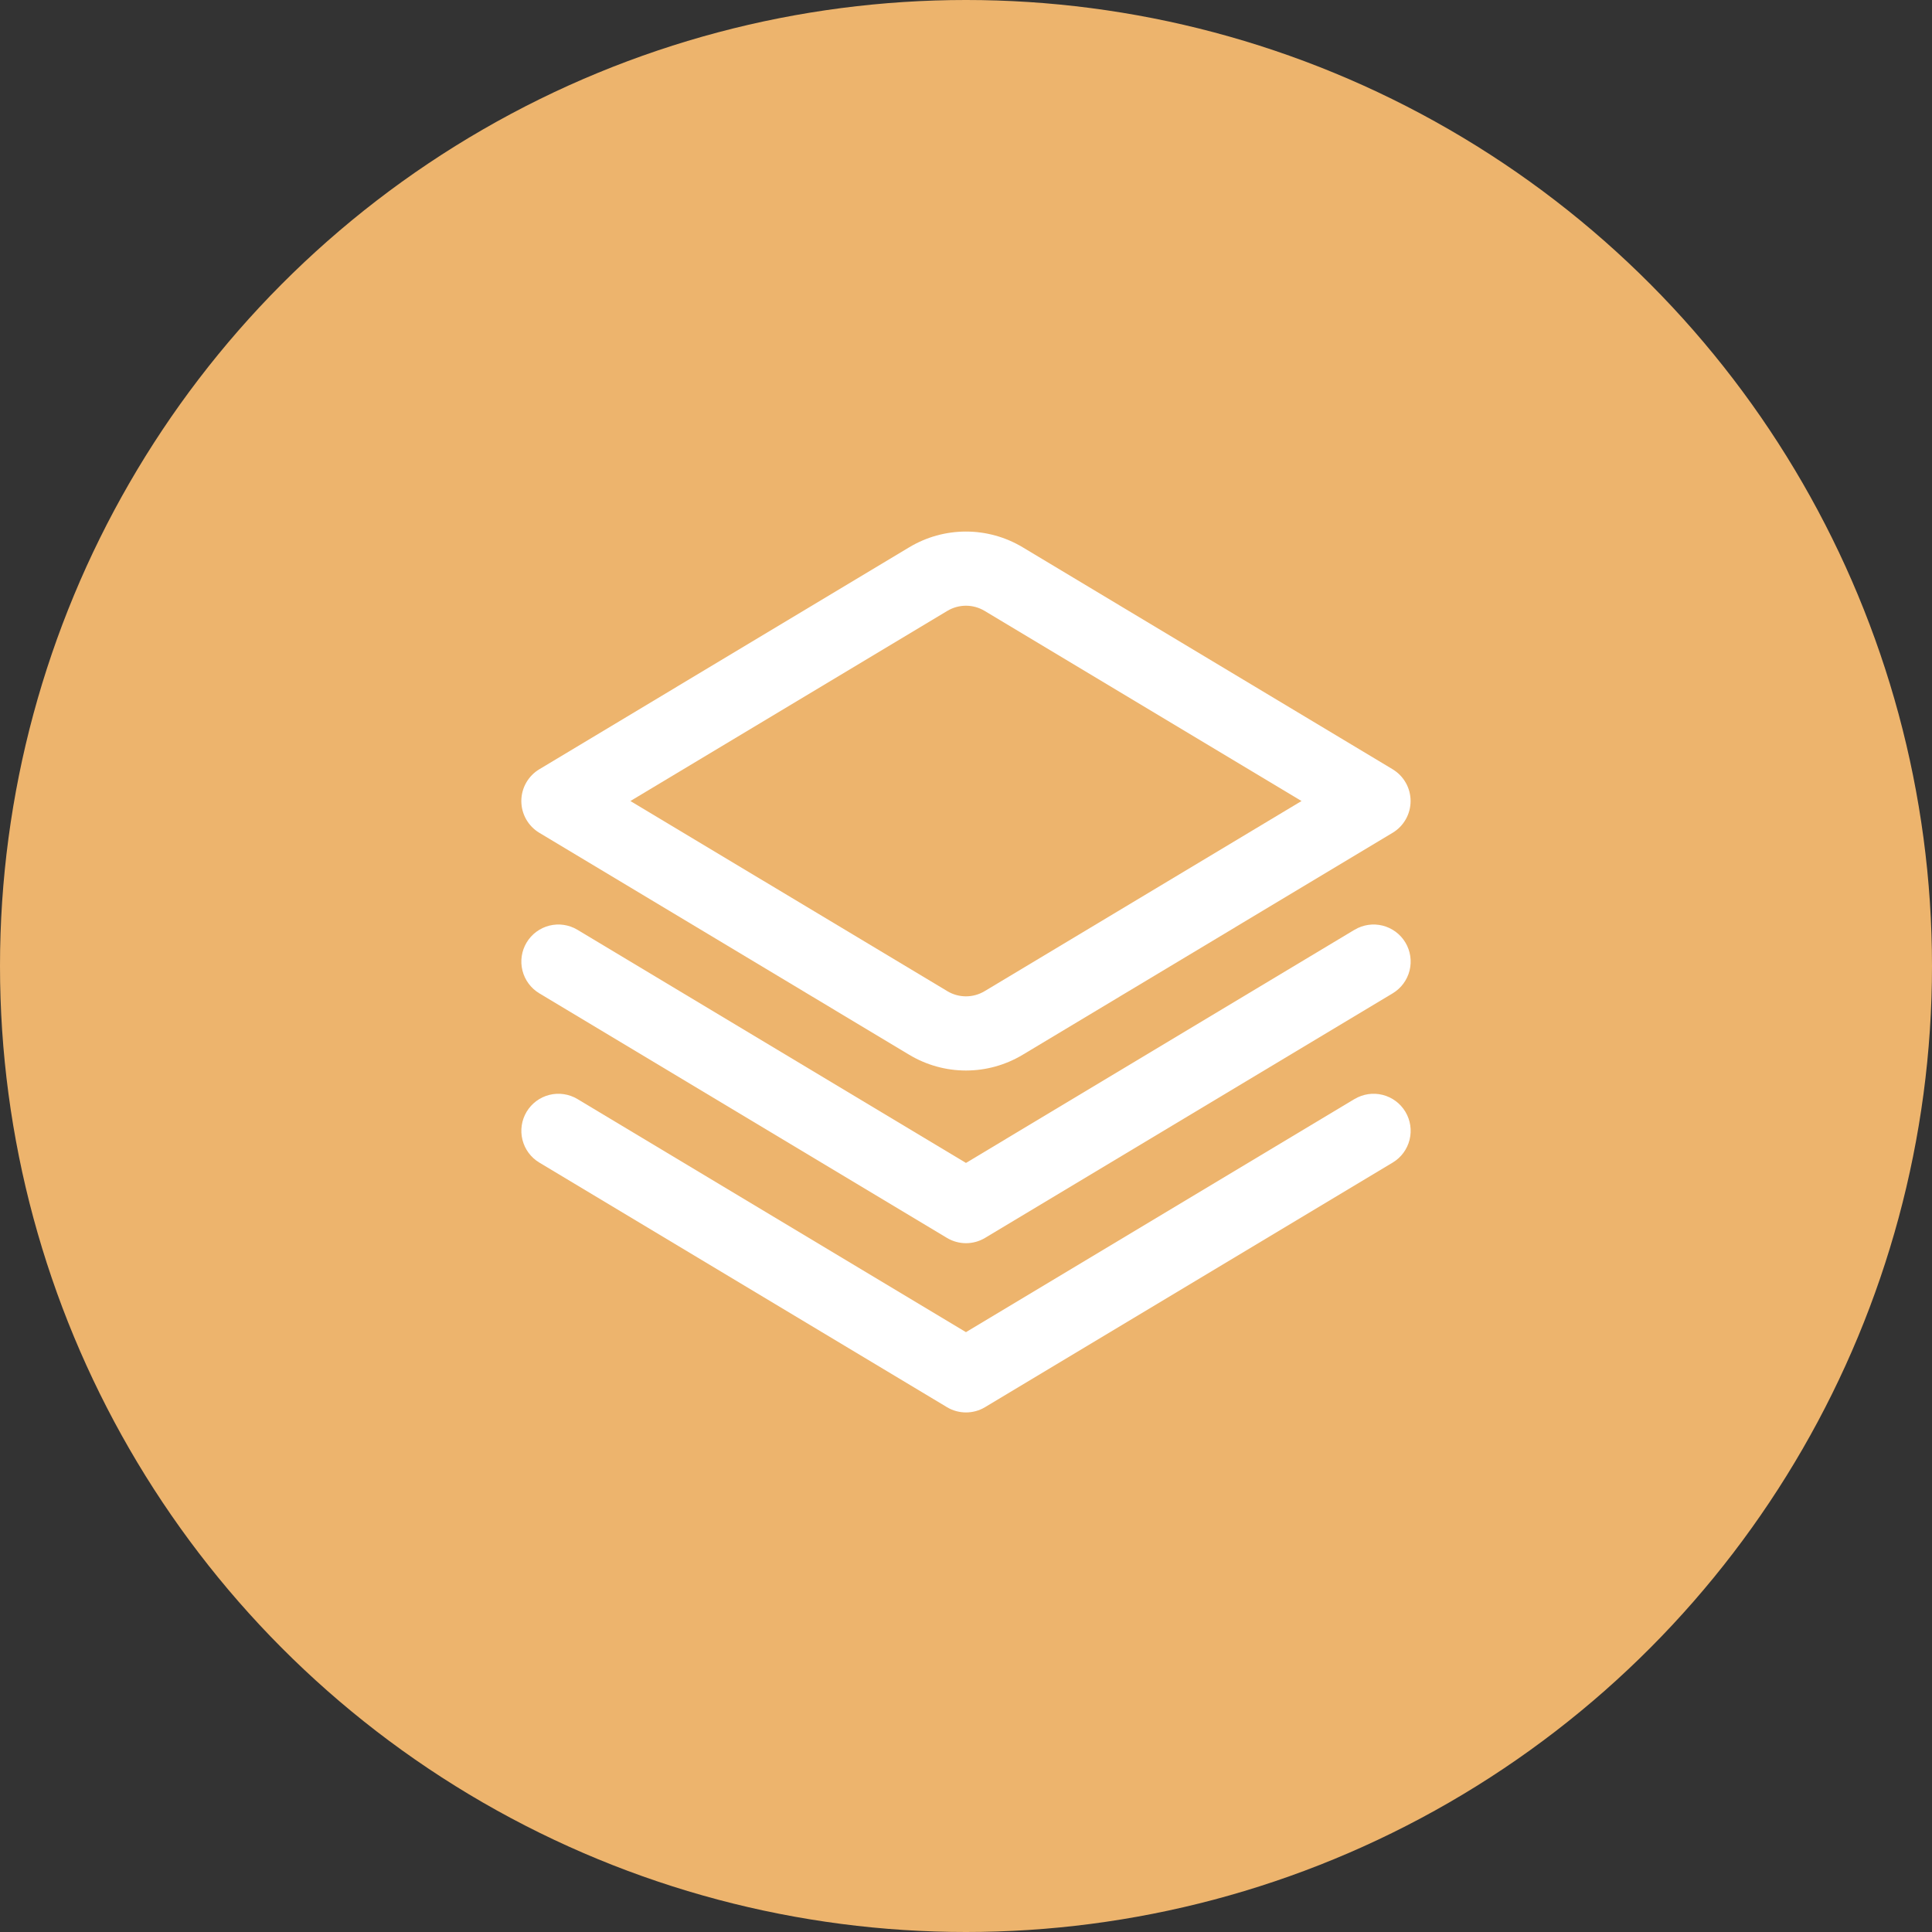<svg width="189" height="189" viewBox="0 0 189 189" fill="none" xmlns="http://www.w3.org/2000/svg">
<rect x="0" y="0" width="189" height="189" fill="#333333" stroke="none"/>
<circle cx="94.5" cy="94.5" r="94.5" fill="#EDB46D"/>
<path d="M132.503 90.958L94.497 113.765L56.491 90.958C55.666 90.463 54.679 90.316 53.747 90.549C52.814 90.783 52.012 91.377 51.518 92.201C51.023 93.025 50.876 94.013 51.109 94.945C51.342 95.878 51.937 96.68 52.761 97.174L92.634 121.098C93.198 121.437 93.843 121.616 94.501 121.616C95.158 121.616 95.803 121.437 96.367 121.098L136.24 97.174C137.064 96.68 137.659 95.878 137.892 94.945C138.125 94.013 137.978 93.025 137.483 92.201C136.989 91.377 136.187 90.783 135.254 90.549C134.322 90.316 133.334 90.463 132.51 90.958H132.503Z" fill="white"/>
<path d="M132.503 107.516L94.497 130.319L56.491 107.516C56.083 107.271 55.63 107.109 55.159 107.039C54.688 106.968 54.209 106.992 53.747 107.107C53.285 107.223 52.85 107.428 52.468 107.711C52.085 107.995 51.763 108.351 51.517 108.759C51.273 109.167 51.111 109.62 51.041 110.09C50.97 110.561 50.994 111.041 51.109 111.503C51.342 112.436 51.937 113.238 52.761 113.732L92.634 137.656C93.197 137.995 93.843 138.173 94.5 138.173C95.158 138.173 95.803 137.995 96.367 137.656L136.24 113.732C137.064 113.238 137.659 112.436 137.892 111.503C138.125 110.57 137.978 109.583 137.483 108.759C136.989 107.935 136.187 107.34 135.254 107.107C134.322 106.874 133.334 107.021 132.51 107.516H132.503Z" fill="white"/>
<path d="M94.496 104.725C92.541 104.724 90.623 104.191 88.947 103.184L52.757 81.468C52.221 81.146 51.778 80.69 51.47 80.146C51.162 79.602 51 78.987 51 78.361C51 77.736 51.162 77.121 51.47 76.577C51.778 76.033 52.221 75.577 52.757 75.255L88.947 53.539C90.623 52.532 92.541 52 94.496 52C96.452 52 98.37 52.532 100.046 53.539L136.236 75.255C136.772 75.577 137.215 76.033 137.523 76.577C137.831 77.121 137.993 77.736 137.993 78.361C137.993 78.987 137.831 79.602 137.523 80.146C137.215 80.69 136.772 81.146 136.236 81.468L100.046 103.184C98.37 104.191 96.452 104.724 94.496 104.725ZM61.67 78.361L92.684 96.968C93.232 97.295 93.858 97.468 94.496 97.468C95.135 97.468 95.761 97.295 96.309 96.968L127.323 78.361L96.309 59.755C95.761 59.428 95.135 59.255 94.496 59.255C93.858 59.255 93.232 59.428 92.684 59.755L61.67 78.361Z" fill="white"/>
</svg>
